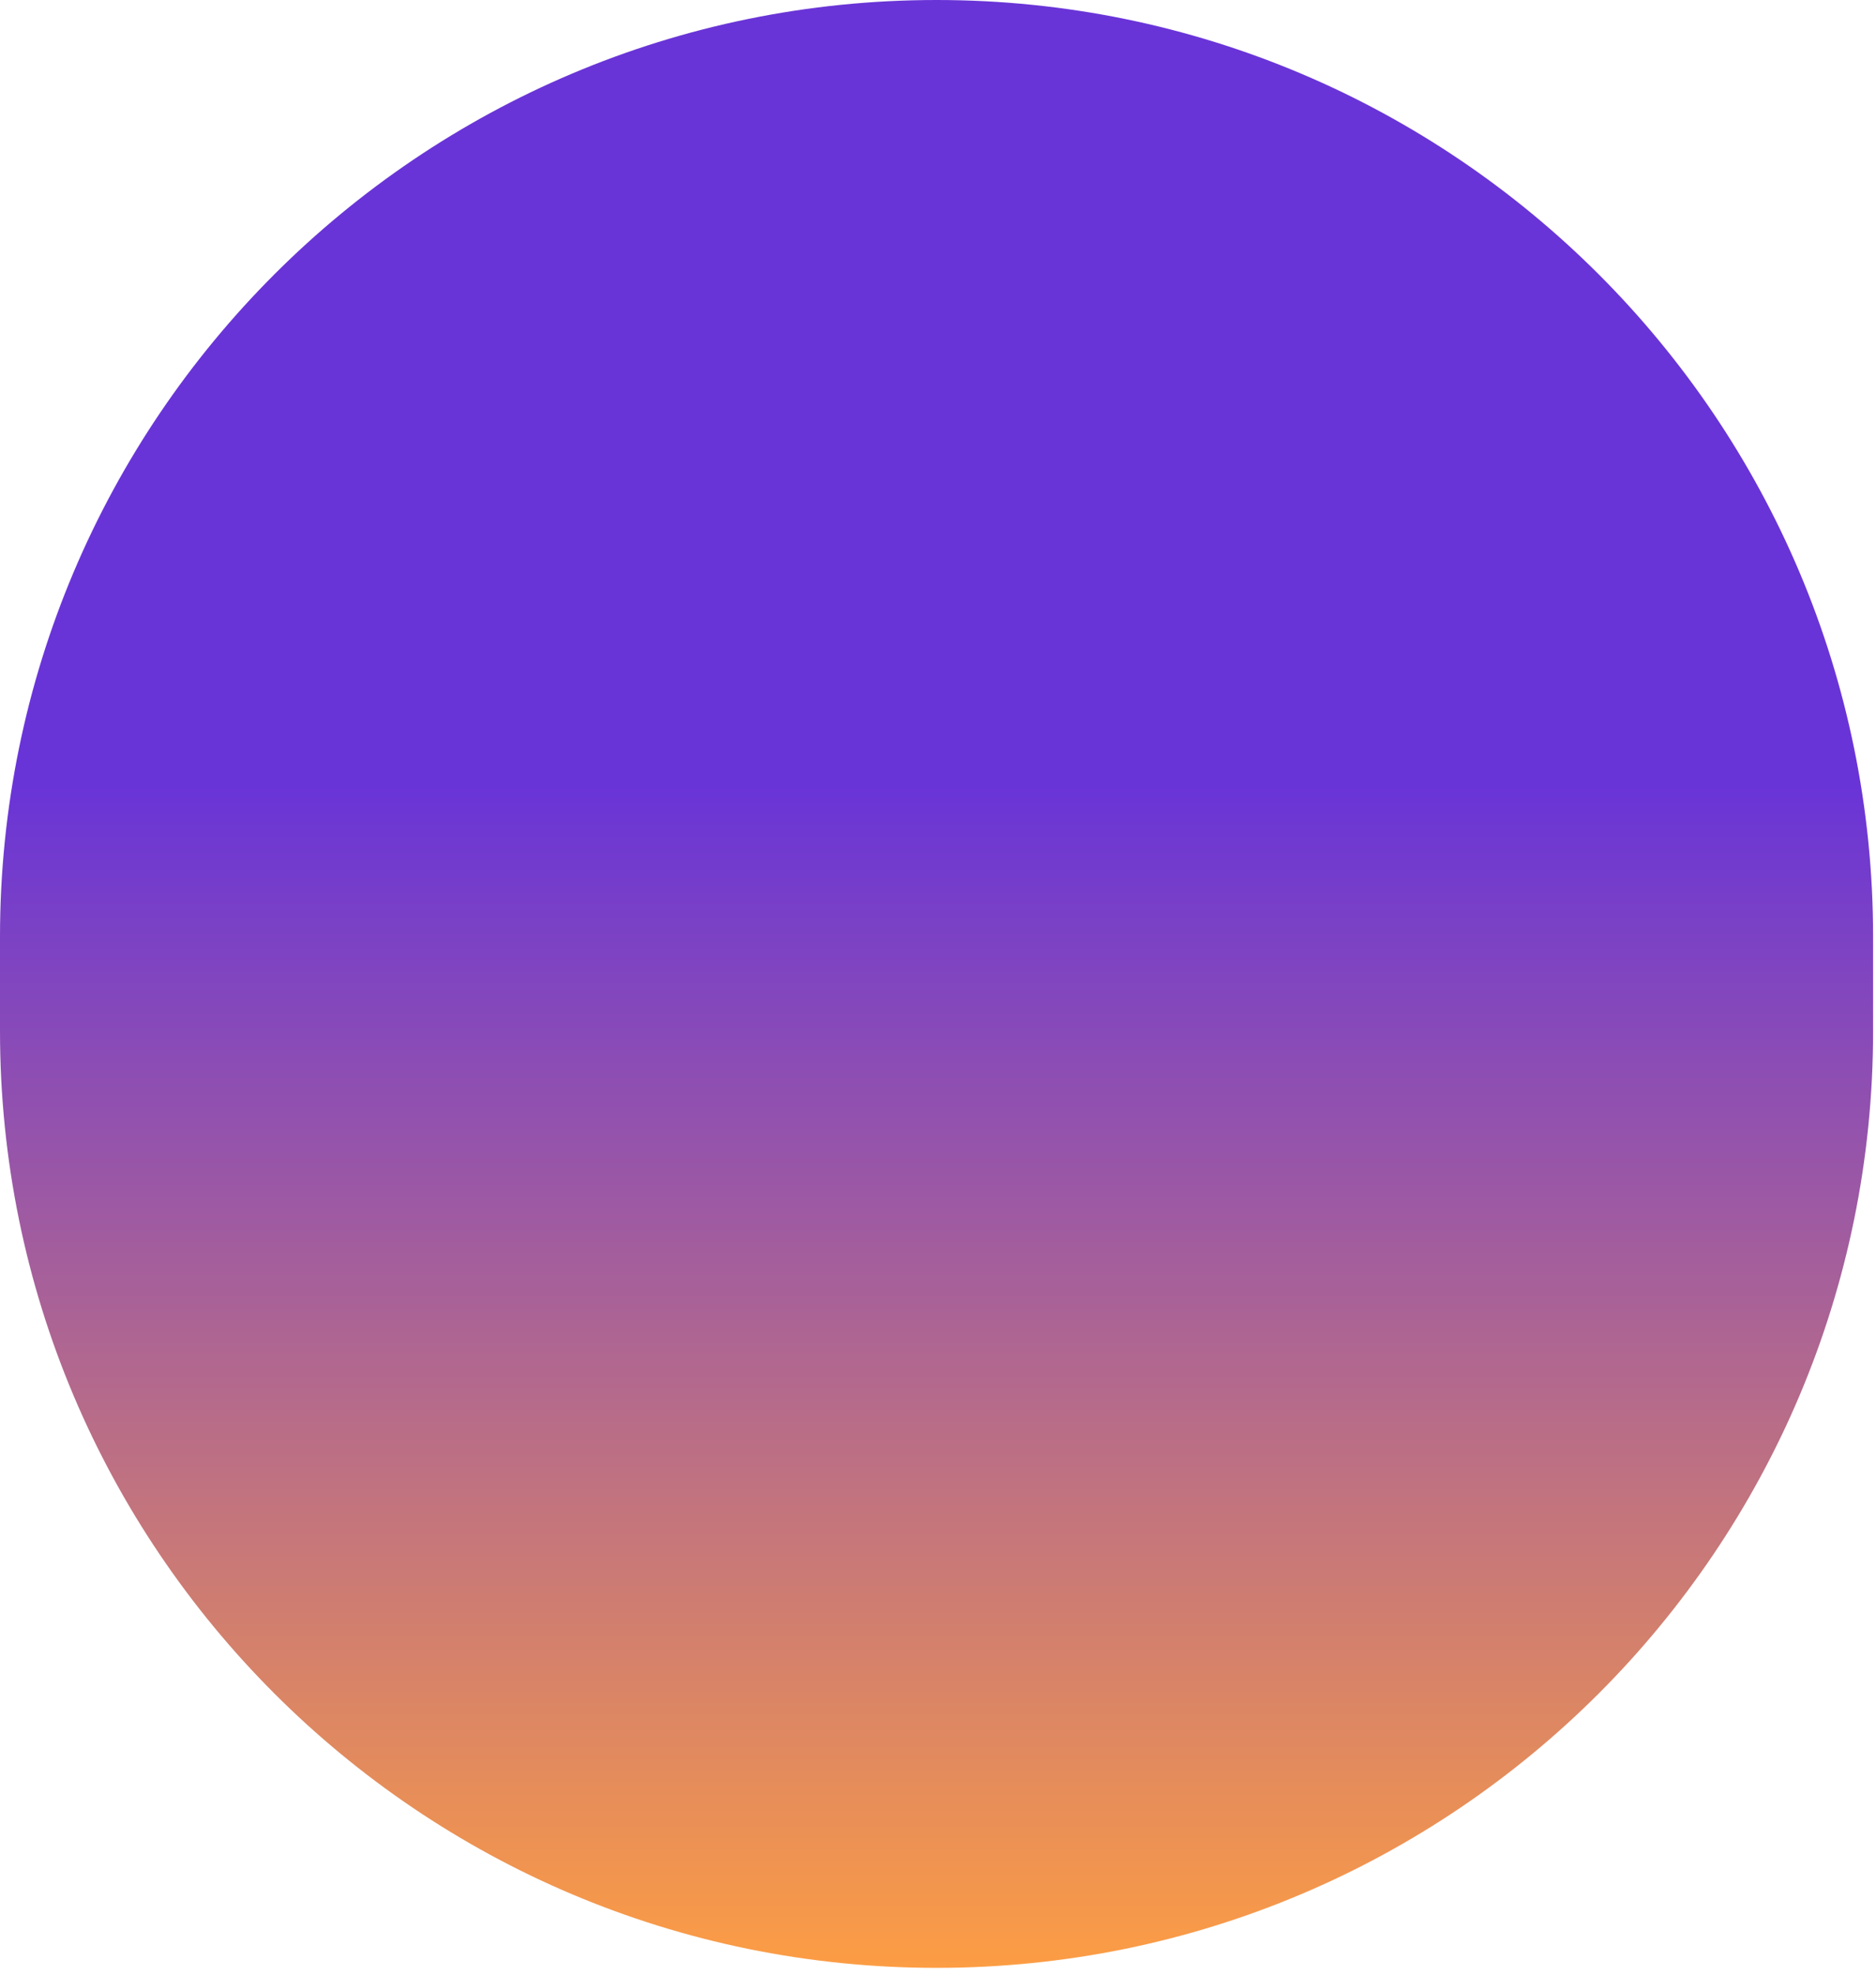 <?xml version="1.0" encoding="UTF-8"?> <svg xmlns="http://www.w3.org/2000/svg" width="153" height="161" viewBox="0 0 153 161" fill="none"> <path d="M152.763 84.053V76.382C152.763 34.197 118.566 0 76.382 0C34.197 0 0 34.197 0 76.382V84.053C0 126.238 34.197 160.435 76.382 160.435C118.566 160.435 152.763 126.238 152.763 84.053Z" fill="url(#paint0_linear)"></path> <defs> <linearGradient id="paint0_linear" x1="76.382" y1="0" x2="76.382" y2="160.435" gradientUnits="userSpaceOnUse"> <stop offset="0.399" stop-color="#6934D7"></stop> <stop offset="1" stop-color="#FC9D44"></stop> </linearGradient> </defs> </svg> 